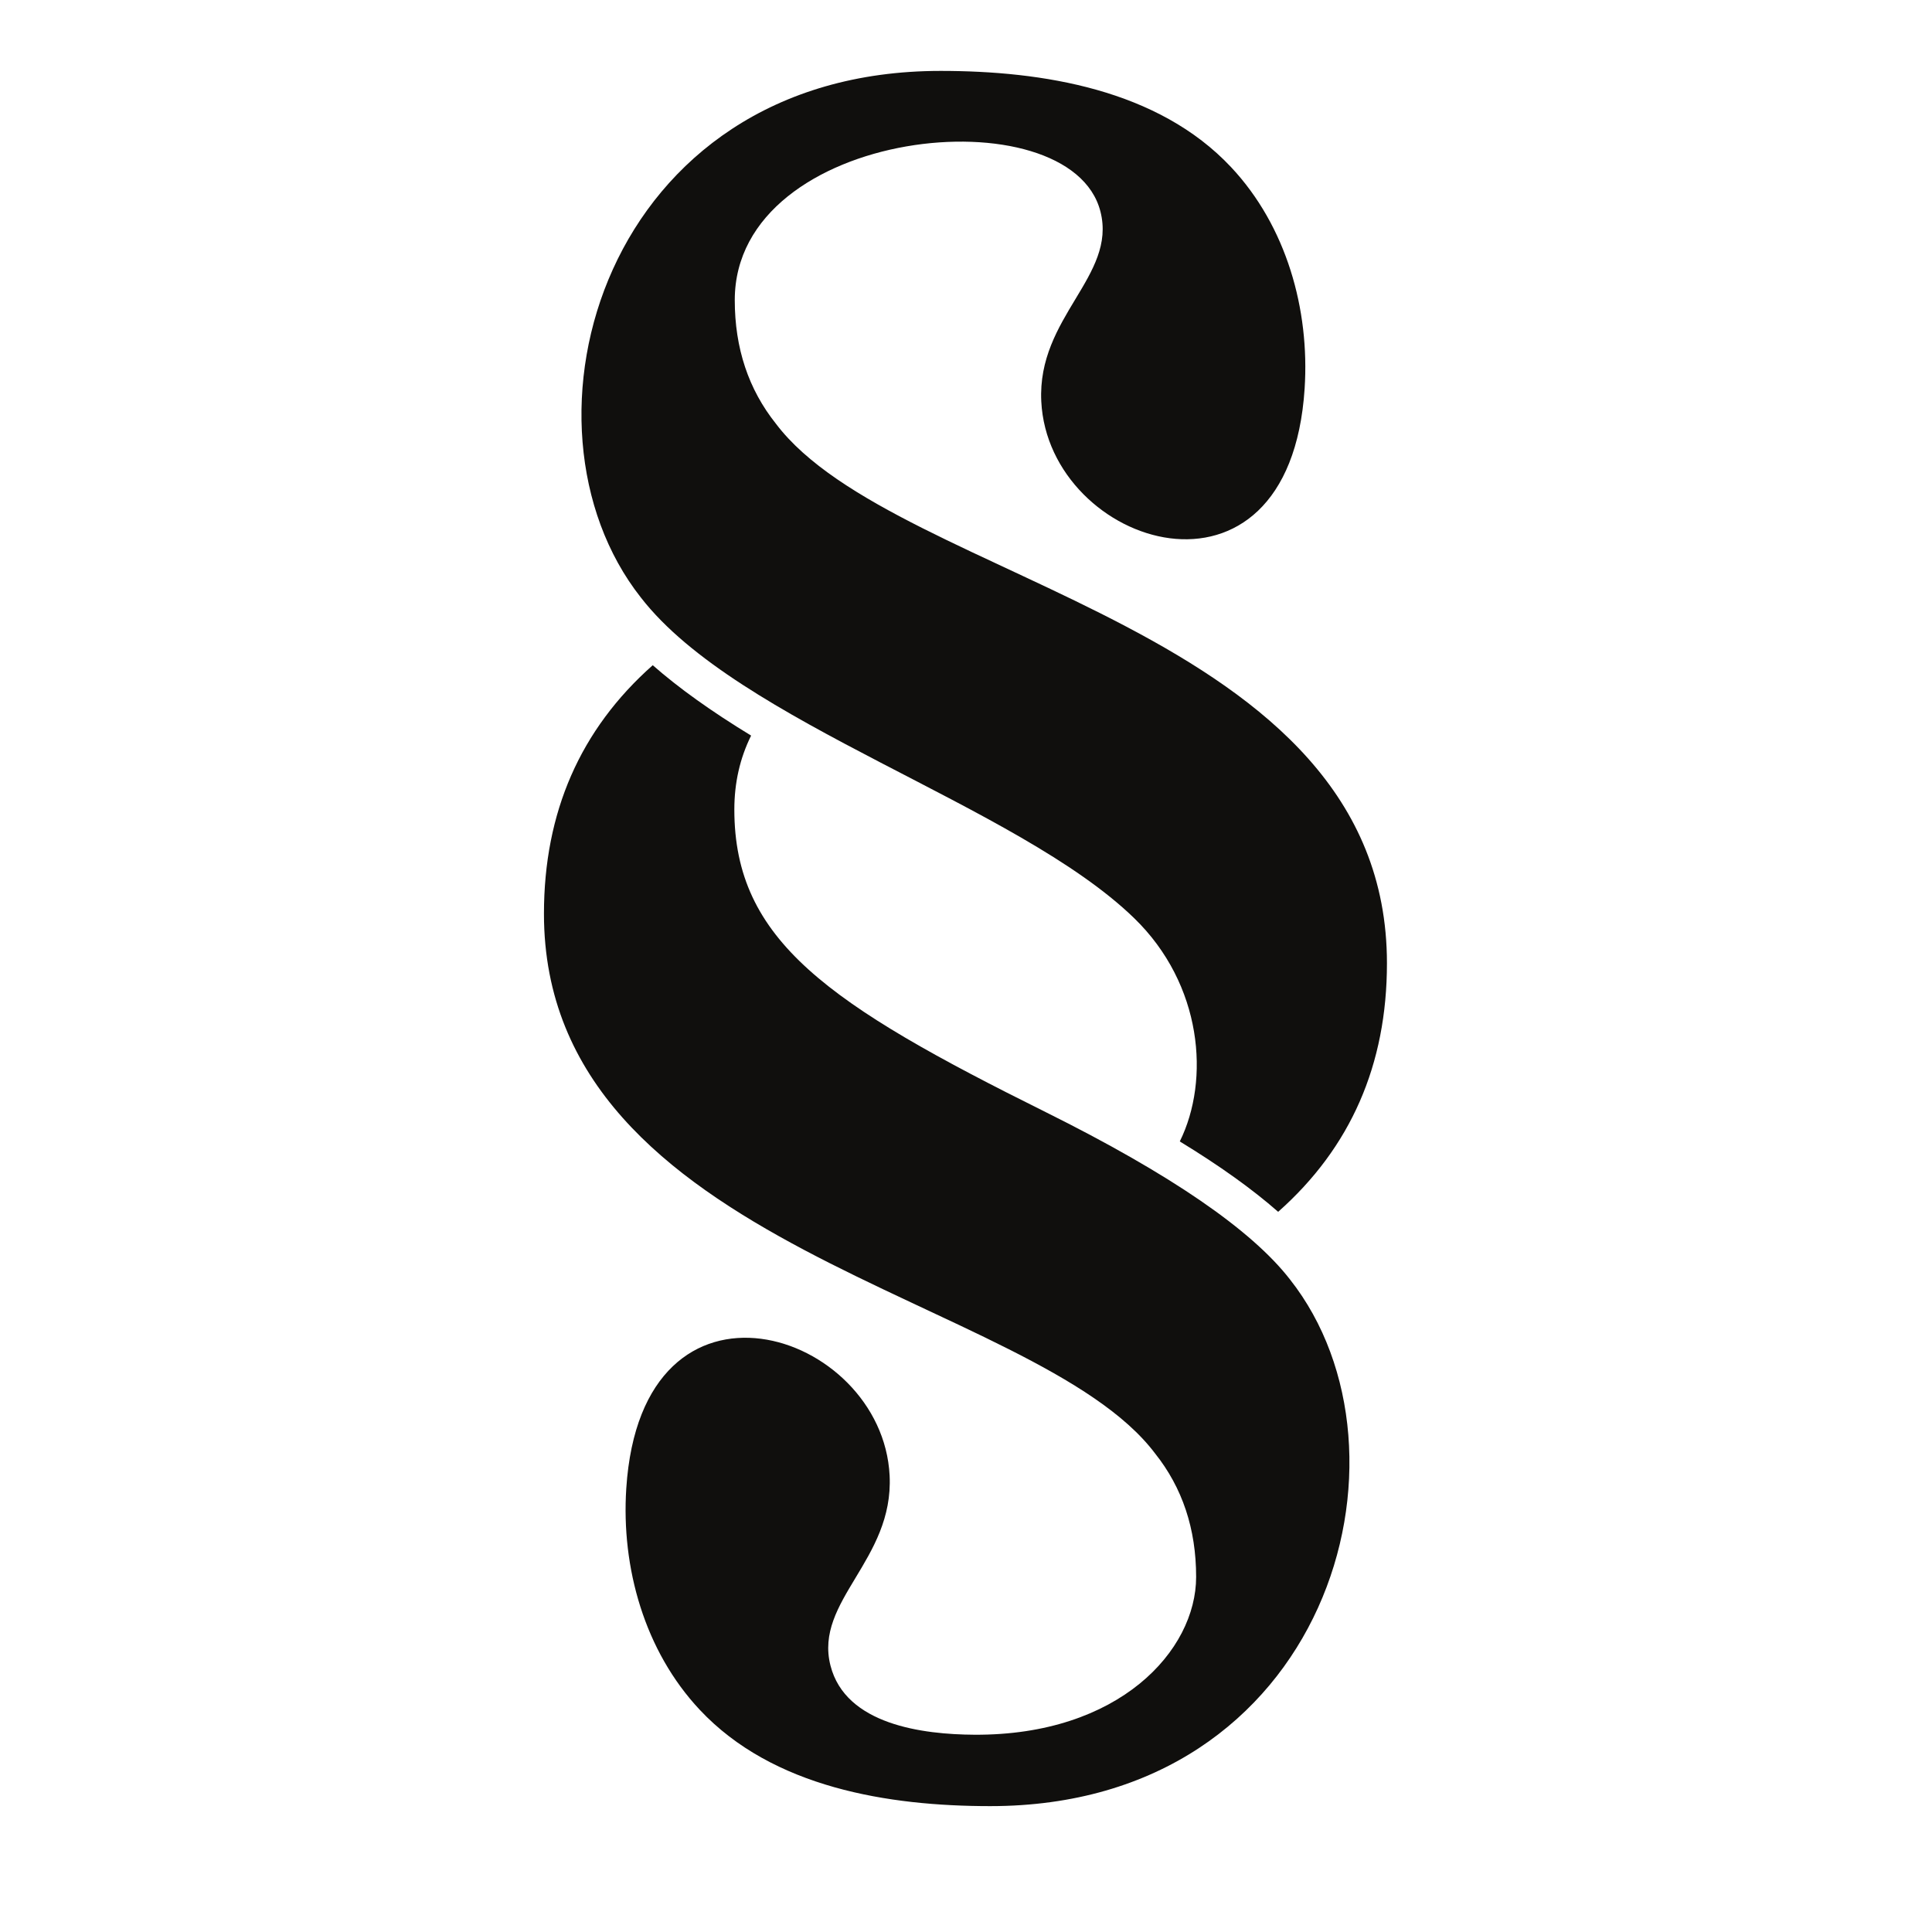 <svg xmlns="http://www.w3.org/2000/svg" xmlns:xlink="http://www.w3.org/1999/xlink" width="1080"
    zoomAndPan="magnify" viewBox="0 0 810 810" height="1080"
    preserveAspectRatio="xMidYMid meet" version="1.0">
    <defs>
        <clipPath id="cfbe4aa36c">
            <path d="M 243 29.727 L 582 29.727 L 582 509 L 243 509 Z M 243 29.727 "
                clip-rule="nonzero" />
        </clipPath>
        <clipPath id="1627064bcd">
            <path d="M 228 278 L 566 278 L 566 757.227 L 228 757.227 Z M 228 278 "
                clip-rule="nonzero" />
        </clipPath>
    </defs>
    <rect x="-81" width="972" fill="none" y="-81" height="972" fill-opacity="1" />
    <rect x="-81" width="972" fill="none" y="-81" height="972" fill-opacity="1" />
    <g clip-path="url(#cfbe4aa36c)">
        <path fill="#100f0d"
            d="M 475.508 384.945 C 504.133 412.723 507.406 452.754 494.633 478.555 C 511.336 488.734 525.035 498.543 535.875 508.062 C 566.277 481.125 581.484 446.395 581.484 403.836 C 581.484 262.164 376.082 244.891 325.312 177.648 C 313.82 163.25 308.055 145.973 308.055 125.82 C 308.055 53.082 448.766 39.102 461.367 88.695 C 468.262 115.824 434.789 132.855 436.562 168.316 C 439.605 229.367 540.559 262.012 546.973 162.895 C 549.117 129.738 539.359 94.84 516.152 70.098 C 485.527 37.449 437.055 29.727 394.348 29.727 C 252.859 29.727 211.367 177.848 268.691 250.52 C 309.602 303.32 426.246 337.141 475.508 384.945 "
            fill-opacity="1" fill-rule="nonzero" />
    </g>
    <g clip-path="url(#1627064bcd)">
        <path fill="#100f0d"
            d="M 438.391 466.25 C 347.289 420.996 307.875 394.387 307.875 339.391 C 307.875 328.172 310.23 317.848 314.906 308.402 C 298.203 298.223 284.504 288.414 273.664 278.895 C 243.262 305.828 228.055 340.559 228.055 383.117 C 228.055 524.172 433.879 542.621 484.227 609.309 C 495.719 623.707 501.484 640.98 501.484 661.137 C 501.484 691.988 469.258 727.633 408.516 727.293 C 387.059 727.168 354.504 723.18 348.172 698.266 C 341.273 671.129 374.75 654.102 372.977 618.637 C 369.93 557.586 268.98 524.945 262.566 624.059 C 260.422 657.219 270.18 692.117 293.387 716.855 C 324.012 749.508 372.48 757.227 415.191 757.227 C 556.68 757.227 598.172 609.109 540.848 536.438 C 524.668 515.559 490.523 492.172 438.391 466.25 "
            fill-opacity="1" fill-rule="nonzero" />
    </g>
</svg>